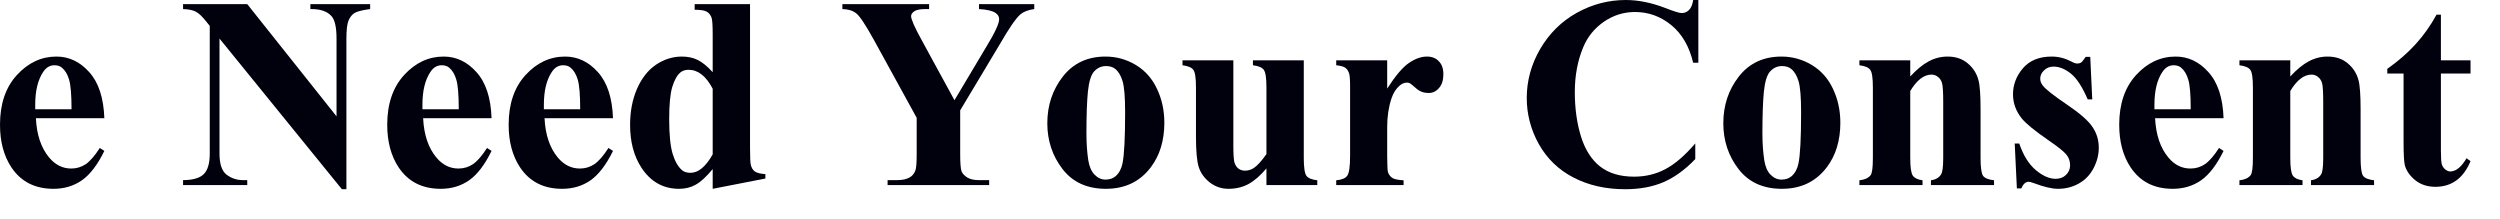 <?xml version="1.0" encoding="utf-8"?>
<svg xmlns="http://www.w3.org/2000/svg" fill="none" height="100%" overflow="visible" preserveAspectRatio="none" style="display: block;" viewBox="0 0 80 7" width="100%">
<g id="We Need Your Consent">
<path d="M78.109 0.47V1.93H79.057V2.353H78.109V4.816C78.109 5.047 78.119 5.197 78.139 5.265C78.162 5.33 78.201 5.384 78.255 5.427C78.309 5.467 78.359 5.487 78.404 5.487C78.589 5.487 78.764 5.346 78.929 5.064L79.057 5.158C78.827 5.705 78.452 5.978 77.934 5.978C77.681 5.978 77.466 5.908 77.29 5.769C77.116 5.626 77.005 5.468 76.957 5.295C76.928 5.198 76.914 4.936 76.914 4.509V2.353H76.393V2.203C76.752 1.95 77.056 1.684 77.307 1.405C77.56 1.126 77.781 0.814 77.969 0.47H78.109Z" fill="#01000D" id="Vector"/>
<path d="M73.289 1.93V2.447C73.494 2.225 73.69 2.064 73.878 1.964C74.066 1.862 74.268 1.81 74.484 1.81C74.743 1.81 74.958 1.883 75.129 2.028C75.3 2.171 75.414 2.348 75.471 2.562C75.516 2.724 75.539 3.036 75.539 3.497V5.051C75.539 5.359 75.566 5.551 75.62 5.628C75.677 5.702 75.794 5.749 75.97 5.769V5.922H73.951V5.769C74.101 5.749 74.21 5.686 74.275 5.581C74.321 5.51 74.343 5.333 74.343 5.051V3.275C74.343 2.948 74.331 2.741 74.305 2.656C74.279 2.571 74.235 2.505 74.173 2.46C74.113 2.411 74.046 2.387 73.972 2.387C73.727 2.387 73.499 2.562 73.289 2.912V5.051C73.289 5.35 73.316 5.54 73.37 5.619C73.427 5.699 73.531 5.749 73.681 5.769V5.922H71.662V5.769C71.83 5.752 71.949 5.698 72.02 5.606C72.069 5.544 72.093 5.359 72.093 5.051V2.797C72.093 2.495 72.065 2.307 72.008 2.233C71.954 2.159 71.838 2.111 71.662 2.088V1.93H73.289Z" fill="#01000D" id="Vector_2"/>
<path d="M71.154 3.783H68.963C68.989 4.313 69.13 4.731 69.386 5.039C69.582 5.275 69.819 5.393 70.095 5.393C70.266 5.393 70.421 5.346 70.56 5.252C70.7 5.155 70.849 4.983 71.009 4.735L71.154 4.829C70.937 5.271 70.698 5.584 70.436 5.769C70.174 5.951 69.871 6.042 69.527 6.042C68.935 6.042 68.487 5.814 68.182 5.359C67.937 4.992 67.815 4.536 67.815 3.992C67.815 3.326 67.994 2.797 68.353 2.404C68.714 2.008 69.137 1.81 69.621 1.81C70.025 1.81 70.375 1.977 70.671 2.31C70.97 2.64 71.131 3.131 71.154 3.783ZM70.103 3.497C70.103 3.039 70.078 2.724 70.026 2.553C69.978 2.383 69.901 2.253 69.796 2.165C69.736 2.114 69.656 2.088 69.557 2.088C69.409 2.088 69.288 2.161 69.194 2.306C69.026 2.559 68.942 2.906 68.942 3.348V3.497H70.103Z" fill="#01000D" id="Vector_3"/>
<path d="M66.888 1.819L66.952 3.181H66.807C66.633 2.777 66.453 2.501 66.265 2.353C66.08 2.205 65.895 2.131 65.71 2.131C65.593 2.131 65.493 2.171 65.411 2.25C65.328 2.327 65.287 2.417 65.287 2.519C65.287 2.596 65.315 2.67 65.372 2.741C65.463 2.858 65.718 3.059 66.137 3.343C66.555 3.625 66.83 3.866 66.961 4.065C67.094 4.261 67.161 4.482 67.161 4.727C67.161 4.949 67.106 5.167 66.995 5.38C66.884 5.594 66.727 5.757 66.525 5.871C66.323 5.985 66.1 6.042 65.855 6.042C65.664 6.042 65.409 5.982 65.091 5.863C65.005 5.831 64.947 5.816 64.915 5.816C64.822 5.816 64.743 5.887 64.681 6.029H64.54L64.471 4.594H64.617C64.745 4.97 64.92 5.252 65.142 5.44C65.367 5.628 65.579 5.722 65.778 5.722C65.915 5.722 66.026 5.68 66.111 5.598C66.199 5.513 66.243 5.41 66.243 5.29C66.243 5.154 66.201 5.036 66.115 4.936C66.03 4.836 65.839 4.686 65.543 4.483C65.108 4.182 64.826 3.951 64.698 3.792C64.51 3.558 64.416 3.301 64.416 3.019C64.416 2.711 64.521 2.434 64.732 2.186C64.945 1.936 65.253 1.81 65.654 1.81C65.87 1.81 66.08 1.863 66.282 1.968C66.359 2.011 66.421 2.033 66.47 2.033C66.521 2.033 66.562 2.023 66.594 2.003C66.625 1.98 66.675 1.919 66.743 1.819H66.888Z" fill="#01000D" id="Vector_4"/>
<path d="M61.128 1.93V2.447C61.333 2.225 61.529 2.064 61.717 1.964C61.905 1.862 62.107 1.81 62.324 1.81C62.583 1.81 62.797 1.883 62.968 2.028C63.139 2.171 63.253 2.348 63.31 2.562C63.355 2.724 63.378 3.036 63.378 3.497V5.051C63.378 5.359 63.405 5.551 63.459 5.628C63.516 5.702 63.633 5.749 63.809 5.769V5.922H61.79V5.769C61.941 5.749 62.049 5.686 62.114 5.581C62.16 5.51 62.183 5.333 62.183 5.051V3.275C62.183 2.948 62.17 2.741 62.144 2.656C62.119 2.571 62.075 2.505 62.012 2.46C61.952 2.411 61.885 2.387 61.811 2.387C61.566 2.387 61.339 2.562 61.128 2.912V5.051C61.128 5.35 61.155 5.54 61.209 5.619C61.266 5.699 61.37 5.749 61.521 5.769V5.922H59.501V5.769C59.669 5.752 59.789 5.698 59.86 5.606C59.908 5.544 59.932 5.359 59.932 5.051V2.797C59.932 2.495 59.904 2.307 59.847 2.233C59.793 2.159 59.678 2.111 59.501 2.088V1.93H61.128Z" fill="#01000D" id="Vector_5"/>
<path d="M57.008 1.81C57.355 1.81 57.678 1.9 57.977 2.079C58.276 2.259 58.502 2.514 58.656 2.844C58.812 3.174 58.891 3.536 58.891 3.928C58.891 4.495 58.747 4.969 58.459 5.35C58.112 5.811 57.632 6.042 57.02 6.042C56.42 6.042 55.957 5.831 55.633 5.41C55.308 4.989 55.146 4.501 55.146 3.945C55.146 3.373 55.311 2.875 55.641 2.451C55.974 2.024 56.43 1.81 57.008 1.81ZM57.025 2.114C56.879 2.114 56.754 2.169 56.649 2.28C56.546 2.388 56.478 2.605 56.444 2.929C56.413 3.251 56.397 3.699 56.397 4.274C56.397 4.579 56.417 4.863 56.457 5.128C56.488 5.33 56.555 5.484 56.657 5.589C56.76 5.695 56.877 5.747 57.008 5.747C57.136 5.747 57.242 5.712 57.328 5.641C57.439 5.544 57.513 5.409 57.55 5.235C57.607 4.965 57.635 4.418 57.635 3.595C57.635 3.111 57.608 2.78 57.554 2.6C57.5 2.418 57.42 2.286 57.315 2.203C57.241 2.144 57.144 2.114 57.025 2.114Z" fill="#01000D" id="Vector_6"/>
<path d="M54.347 4.19617e-05V2.007H54.181C54.056 1.483 53.822 1.082 53.481 0.803C53.139 0.524 52.752 0.384 52.319 0.384C51.958 0.384 51.626 0.488 51.324 0.696C51.023 0.904 50.802 1.176 50.663 1.512C50.483 1.941 50.394 2.42 50.394 2.946C50.394 3.464 50.459 3.937 50.59 4.364C50.721 4.788 50.926 5.11 51.205 5.329C51.484 5.545 51.845 5.653 52.289 5.653C52.654 5.653 52.987 5.574 53.288 5.414C53.593 5.255 53.913 4.98 54.249 4.59V5.09C53.925 5.429 53.586 5.675 53.233 5.828C52.883 5.979 52.473 6.055 52.003 6.055C51.386 6.055 50.836 5.931 50.355 5.683C49.877 5.436 49.507 5.08 49.245 4.616C48.986 4.152 48.856 3.658 48.856 3.134C48.856 2.582 49 2.058 49.288 1.563C49.578 1.068 49.968 0.683 50.458 0.41C50.95 0.137 51.472 4.19617e-05 52.025 4.19617e-05C52.432 4.19617e-05 52.861 0.088 53.314 0.265C53.576 0.367 53.742 0.418 53.814 0.418C53.905 0.418 53.983 0.386 54.048 0.32C54.117 0.252 54.161 0.145 54.181 4.19617e-05H54.347Z" fill="#01000D" id="Vector_7"/>
<path d="M44.39 1.93V2.835C44.655 2.423 44.887 2.149 45.086 2.015C45.285 1.879 45.477 1.81 45.662 1.81C45.822 1.81 45.949 1.86 46.042 1.96C46.139 2.057 46.188 2.195 46.188 2.374C46.188 2.565 46.141 2.713 46.047 2.818C45.956 2.924 45.845 2.976 45.714 2.976C45.563 2.976 45.432 2.928 45.321 2.831C45.21 2.734 45.144 2.68 45.124 2.669C45.096 2.652 45.063 2.643 45.026 2.643C44.944 2.643 44.865 2.674 44.791 2.737C44.675 2.834 44.586 2.972 44.527 3.151C44.435 3.427 44.39 3.732 44.39 4.065V4.983L44.394 5.222C44.394 5.384 44.404 5.488 44.424 5.534C44.458 5.611 44.508 5.668 44.574 5.705C44.642 5.739 44.756 5.76 44.915 5.769V5.922H42.759V5.769C42.932 5.754 43.049 5.707 43.109 5.628C43.172 5.545 43.203 5.33 43.203 4.983V2.775C43.203 2.548 43.192 2.403 43.169 2.34C43.14 2.26 43.099 2.202 43.045 2.165C42.991 2.128 42.895 2.102 42.759 2.088V1.93H44.39Z" fill="#01000D" id="Vector_8"/>
<path d="M41.721 1.93V5.056C41.721 5.36 41.75 5.551 41.807 5.628C41.864 5.702 41.979 5.749 42.153 5.769V5.922H40.526V5.389C40.335 5.616 40.144 5.783 39.953 5.888C39.763 5.991 39.549 6.042 39.313 6.042C39.088 6.042 38.888 5.974 38.711 5.837C38.537 5.698 38.421 5.535 38.361 5.35C38.301 5.165 38.271 4.842 38.271 4.381V2.797C38.271 2.495 38.243 2.307 38.186 2.233C38.132 2.159 38.016 2.111 37.84 2.088V1.93H39.467V4.659C39.467 4.943 39.48 5.127 39.505 5.209C39.534 5.292 39.576 5.355 39.633 5.397C39.693 5.44 39.761 5.461 39.838 5.461C39.941 5.461 40.033 5.434 40.116 5.38C40.23 5.306 40.366 5.157 40.526 4.932V2.797C40.526 2.495 40.497 2.307 40.44 2.233C40.386 2.159 40.271 2.111 40.094 2.088V1.93H41.721Z" fill="#01000D" id="Vector_9"/>
<path d="M35.376 1.81C35.724 1.81 36.047 1.9 36.346 2.079C36.644 2.259 36.871 2.514 37.024 2.844C37.181 3.174 37.259 3.536 37.259 3.928C37.259 4.495 37.115 4.969 36.828 5.35C36.481 5.811 36.001 6.042 35.389 6.042C34.788 6.042 34.326 5.831 34.001 5.41C33.677 4.989 33.514 4.501 33.514 3.945C33.514 3.373 33.68 2.875 34.01 2.451C34.343 2.024 34.798 1.81 35.376 1.81ZM35.393 2.114C35.248 2.114 35.123 2.169 35.017 2.28C34.915 2.388 34.847 2.605 34.813 2.929C34.781 3.251 34.766 3.699 34.766 4.274C34.766 4.579 34.785 4.863 34.825 5.128C34.857 5.33 34.924 5.484 35.026 5.589C35.129 5.695 35.245 5.747 35.376 5.747C35.504 5.747 35.611 5.712 35.696 5.641C35.807 5.544 35.882 5.409 35.919 5.235C35.975 4.965 36.004 4.418 36.004 3.595C36.004 3.111 35.977 2.78 35.923 2.6C35.869 2.418 35.789 2.286 35.684 2.203C35.61 2.144 35.513 2.114 35.393 2.114Z" fill="#01000D" id="Vector_10"/>
<path d="M33.096 0.132V0.29C32.905 0.316 32.759 0.372 32.656 0.457C32.514 0.576 32.289 0.902 31.982 1.435L30.726 3.531V4.932C30.726 5.231 30.742 5.417 30.773 5.491C30.805 5.562 30.866 5.626 30.957 5.683C31.051 5.737 31.175 5.764 31.328 5.764H31.653V5.922H28.403V5.764H28.707C28.877 5.764 29.013 5.735 29.112 5.675C29.186 5.635 29.245 5.567 29.287 5.47C29.319 5.401 29.334 5.222 29.334 4.932V3.77L27.972 1.29C27.702 0.8 27.511 0.512 27.4 0.427C27.289 0.339 27.141 0.293 26.956 0.29V0.132H29.731V0.29H29.608C29.44 0.29 29.322 0.315 29.253 0.363C29.188 0.411 29.155 0.463 29.155 0.517C29.155 0.619 29.269 0.877 29.497 1.29L30.543 3.207L31.584 1.46C31.844 1.033 31.973 0.75 31.973 0.611C31.973 0.534 31.936 0.47 31.862 0.418C31.765 0.347 31.587 0.305 31.328 0.29V0.132H33.096Z" fill="#01000D" id="Vector_11"/>
<path d="M24.001 0.132V4.727C24.001 5.037 24.01 5.221 24.027 5.278C24.049 5.372 24.092 5.441 24.155 5.487C24.22 5.532 24.333 5.561 24.492 5.572V5.713L22.806 6.042V5.41C22.604 5.655 22.423 5.821 22.263 5.91C22.107 5.998 21.929 6.042 21.73 6.042C21.22 6.042 20.817 5.814 20.521 5.359C20.282 4.989 20.163 4.535 20.163 3.997C20.163 3.567 20.236 3.183 20.384 2.844C20.533 2.502 20.735 2.245 20.991 2.071C21.25 1.897 21.527 1.81 21.823 1.81C22.014 1.81 22.184 1.847 22.332 1.921C22.48 1.996 22.638 2.125 22.806 2.31V1.106C22.806 0.801 22.793 0.618 22.767 0.555C22.733 0.473 22.682 0.411 22.613 0.372C22.545 0.332 22.417 0.312 22.229 0.312V0.132H24.001ZM22.806 2.84C22.595 2.435 22.337 2.233 22.033 2.233C21.927 2.233 21.841 2.262 21.772 2.319C21.667 2.407 21.58 2.562 21.512 2.784C21.446 3.006 21.414 3.346 21.414 3.805C21.414 4.308 21.451 4.681 21.525 4.923C21.599 5.165 21.7 5.34 21.828 5.448C21.893 5.503 21.983 5.53 22.097 5.53C22.347 5.53 22.584 5.333 22.806 4.94V2.84Z" fill="#01000D" id="Vector_12"/>
<path d="M19.616 3.783H17.425C17.451 4.313 17.592 4.731 17.848 5.039C18.045 5.275 18.281 5.393 18.557 5.393C18.728 5.393 18.883 5.346 19.022 5.252C19.162 5.155 19.311 4.983 19.471 4.735L19.616 4.829C19.4 5.271 19.16 5.584 18.899 5.769C18.637 5.951 18.334 6.042 17.989 6.042C17.397 6.042 16.949 5.814 16.644 5.359C16.399 4.992 16.277 4.536 16.277 3.992C16.277 3.326 16.456 2.797 16.815 2.404C17.176 2.008 17.599 1.81 18.083 1.81C18.487 1.81 18.837 1.977 19.134 2.31C19.432 2.64 19.593 3.131 19.616 3.783ZM18.566 3.497C18.566 3.039 18.54 2.724 18.489 2.553C18.44 2.383 18.363 2.253 18.258 2.165C18.198 2.114 18.119 2.088 18.019 2.088C17.871 2.088 17.75 2.161 17.656 2.306C17.488 2.559 17.404 2.906 17.404 3.348V3.497H18.566Z" fill="#01000D" id="Vector_13"/>
<path d="M15.73 3.783H13.54C13.566 4.313 13.706 4.731 13.963 5.039C14.159 5.275 14.395 5.393 14.671 5.393C14.842 5.393 14.997 5.346 15.137 5.252C15.276 5.155 15.426 4.983 15.585 4.735L15.73 4.829C15.514 5.271 15.275 5.584 15.013 5.769C14.751 5.951 14.448 6.042 14.104 6.042C13.511 6.042 13.063 5.814 12.758 5.359C12.514 4.992 12.391 4.536 12.391 3.992C12.391 3.326 12.571 2.797 12.929 2.404C13.291 2.008 13.713 1.81 14.197 1.81C14.602 1.81 14.952 1.977 15.248 2.31C15.547 2.64 15.708 3.131 15.73 3.783ZM14.68 3.497C14.68 3.039 14.654 2.724 14.603 2.553C14.555 2.383 14.478 2.253 14.373 2.165C14.313 2.114 14.233 2.088 14.133 2.088C13.985 2.088 13.864 2.161 13.771 2.306C13.602 2.559 13.518 2.906 13.518 3.348V3.497H14.68Z" fill="#01000D" id="Vector_14"/>
<path d="M7.912 0.132L10.769 3.723V1.234C10.769 0.887 10.719 0.652 10.619 0.53C10.483 0.364 10.254 0.285 9.932 0.29V0.132H11.845V0.29C11.6 0.322 11.435 0.363 11.349 0.414C11.267 0.463 11.201 0.544 11.153 0.658C11.107 0.769 11.085 0.961 11.085 1.234V6.055H10.94L7.024 1.234V4.915C7.024 5.248 7.099 5.473 7.25 5.589C7.404 5.706 7.579 5.764 7.776 5.764H7.912V5.922H5.858V5.764C6.177 5.762 6.399 5.696 6.524 5.568C6.65 5.44 6.712 5.222 6.712 4.915V0.828L6.588 0.675C6.466 0.521 6.358 0.42 6.264 0.372C6.17 0.323 6.035 0.296 5.858 0.29V0.132H7.912Z" fill="#01000D" id="Vector_15"/>
<path d="M3.339 3.783H1.149C1.174 4.313 1.315 4.731 1.571 5.039C1.768 5.275 2.004 5.393 2.28 5.393C2.451 5.393 2.606 5.346 2.746 5.252C2.885 5.155 3.034 4.983 3.194 4.735L3.339 4.829C3.123 5.271 2.884 5.584 2.622 5.769C2.36 5.951 2.057 6.042 1.712 6.042C1.12 6.042 0.672 5.814 0.367 5.359C0.122 4.992 0 4.536 0 3.992C0 3.326 0.179 2.797 0.538 2.404C0.9 2.008 1.322 1.81 1.806 1.81C2.21 1.81 2.561 1.977 2.857 2.31C3.155 2.64 3.316 3.131 3.339 3.783ZM2.289 3.497C2.289 3.039 2.263 2.724 2.212 2.553C2.163 2.383 2.087 2.253 1.981 2.165C1.921 2.114 1.842 2.088 1.742 2.088C1.594 2.088 1.473 2.161 1.379 2.306C1.211 2.559 1.127 2.906 1.127 3.348V3.497H2.289Z" fill="#01000D" id="Vector_16"/>
</g>
</svg>